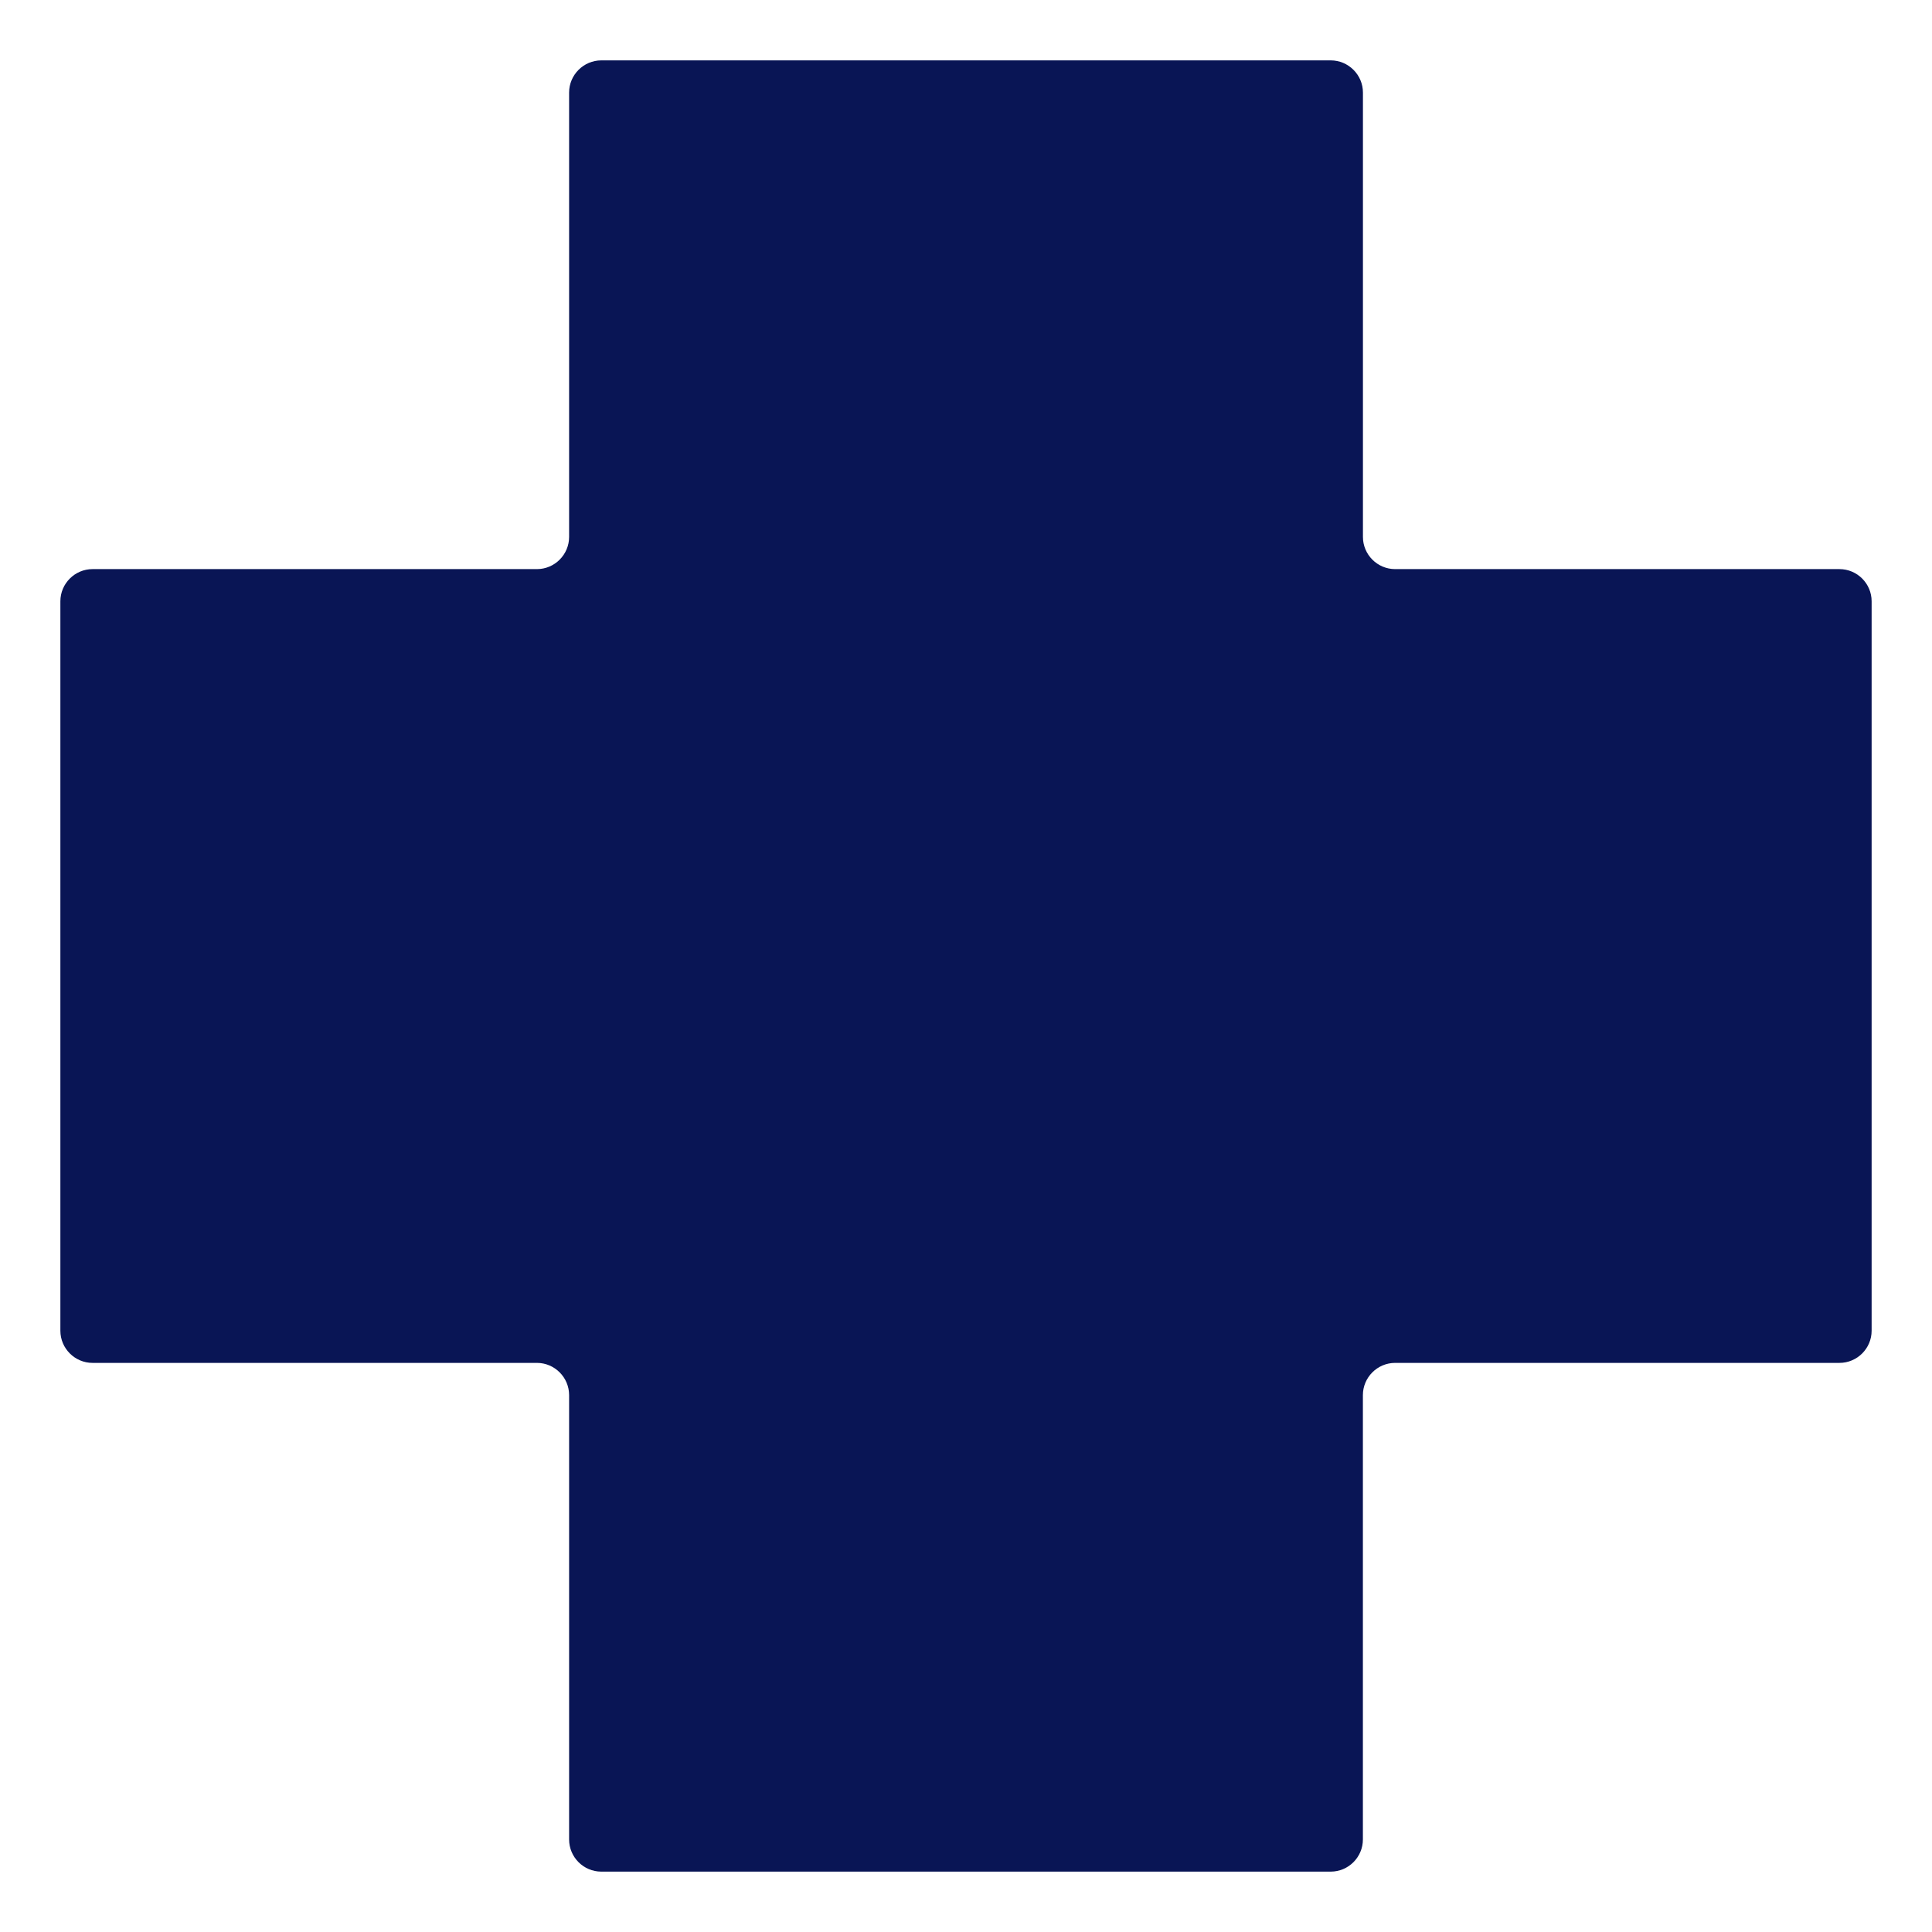 <svg width="44" height="44" viewBox="0 0 44 44" fill="none" xmlns="http://www.w3.org/2000/svg">
<path fill-rule="evenodd" clip-rule="evenodd" d="M2.109 12.961H12.228C12.632 12.961 12.961 12.631 12.961 12.228V2.108C12.961 1.705 13.291 1.375 13.695 1.375H30.306C30.71 1.375 31.04 1.705 31.04 2.108V12.228C31.04 12.631 31.369 12.961 31.773 12.961H41.892C42.296 12.961 42.625 13.29 42.625 13.694V30.306C42.625 30.71 42.296 31.039 41.892 31.039L31.773 31.039C31.369 31.039 31.039 31.369 31.039 31.773V41.892C31.039 42.296 30.71 42.625 30.306 42.625H13.694C13.29 42.625 12.961 42.296 12.961 41.892V31.773C12.961 31.369 12.631 31.039 12.228 31.039H2.108C1.705 31.039 1.375 30.71 1.375 30.306V13.694C1.375 13.29 1.705 12.961 2.108 12.961L2.109 12.961Z" fill="#091555"/>
</svg>
